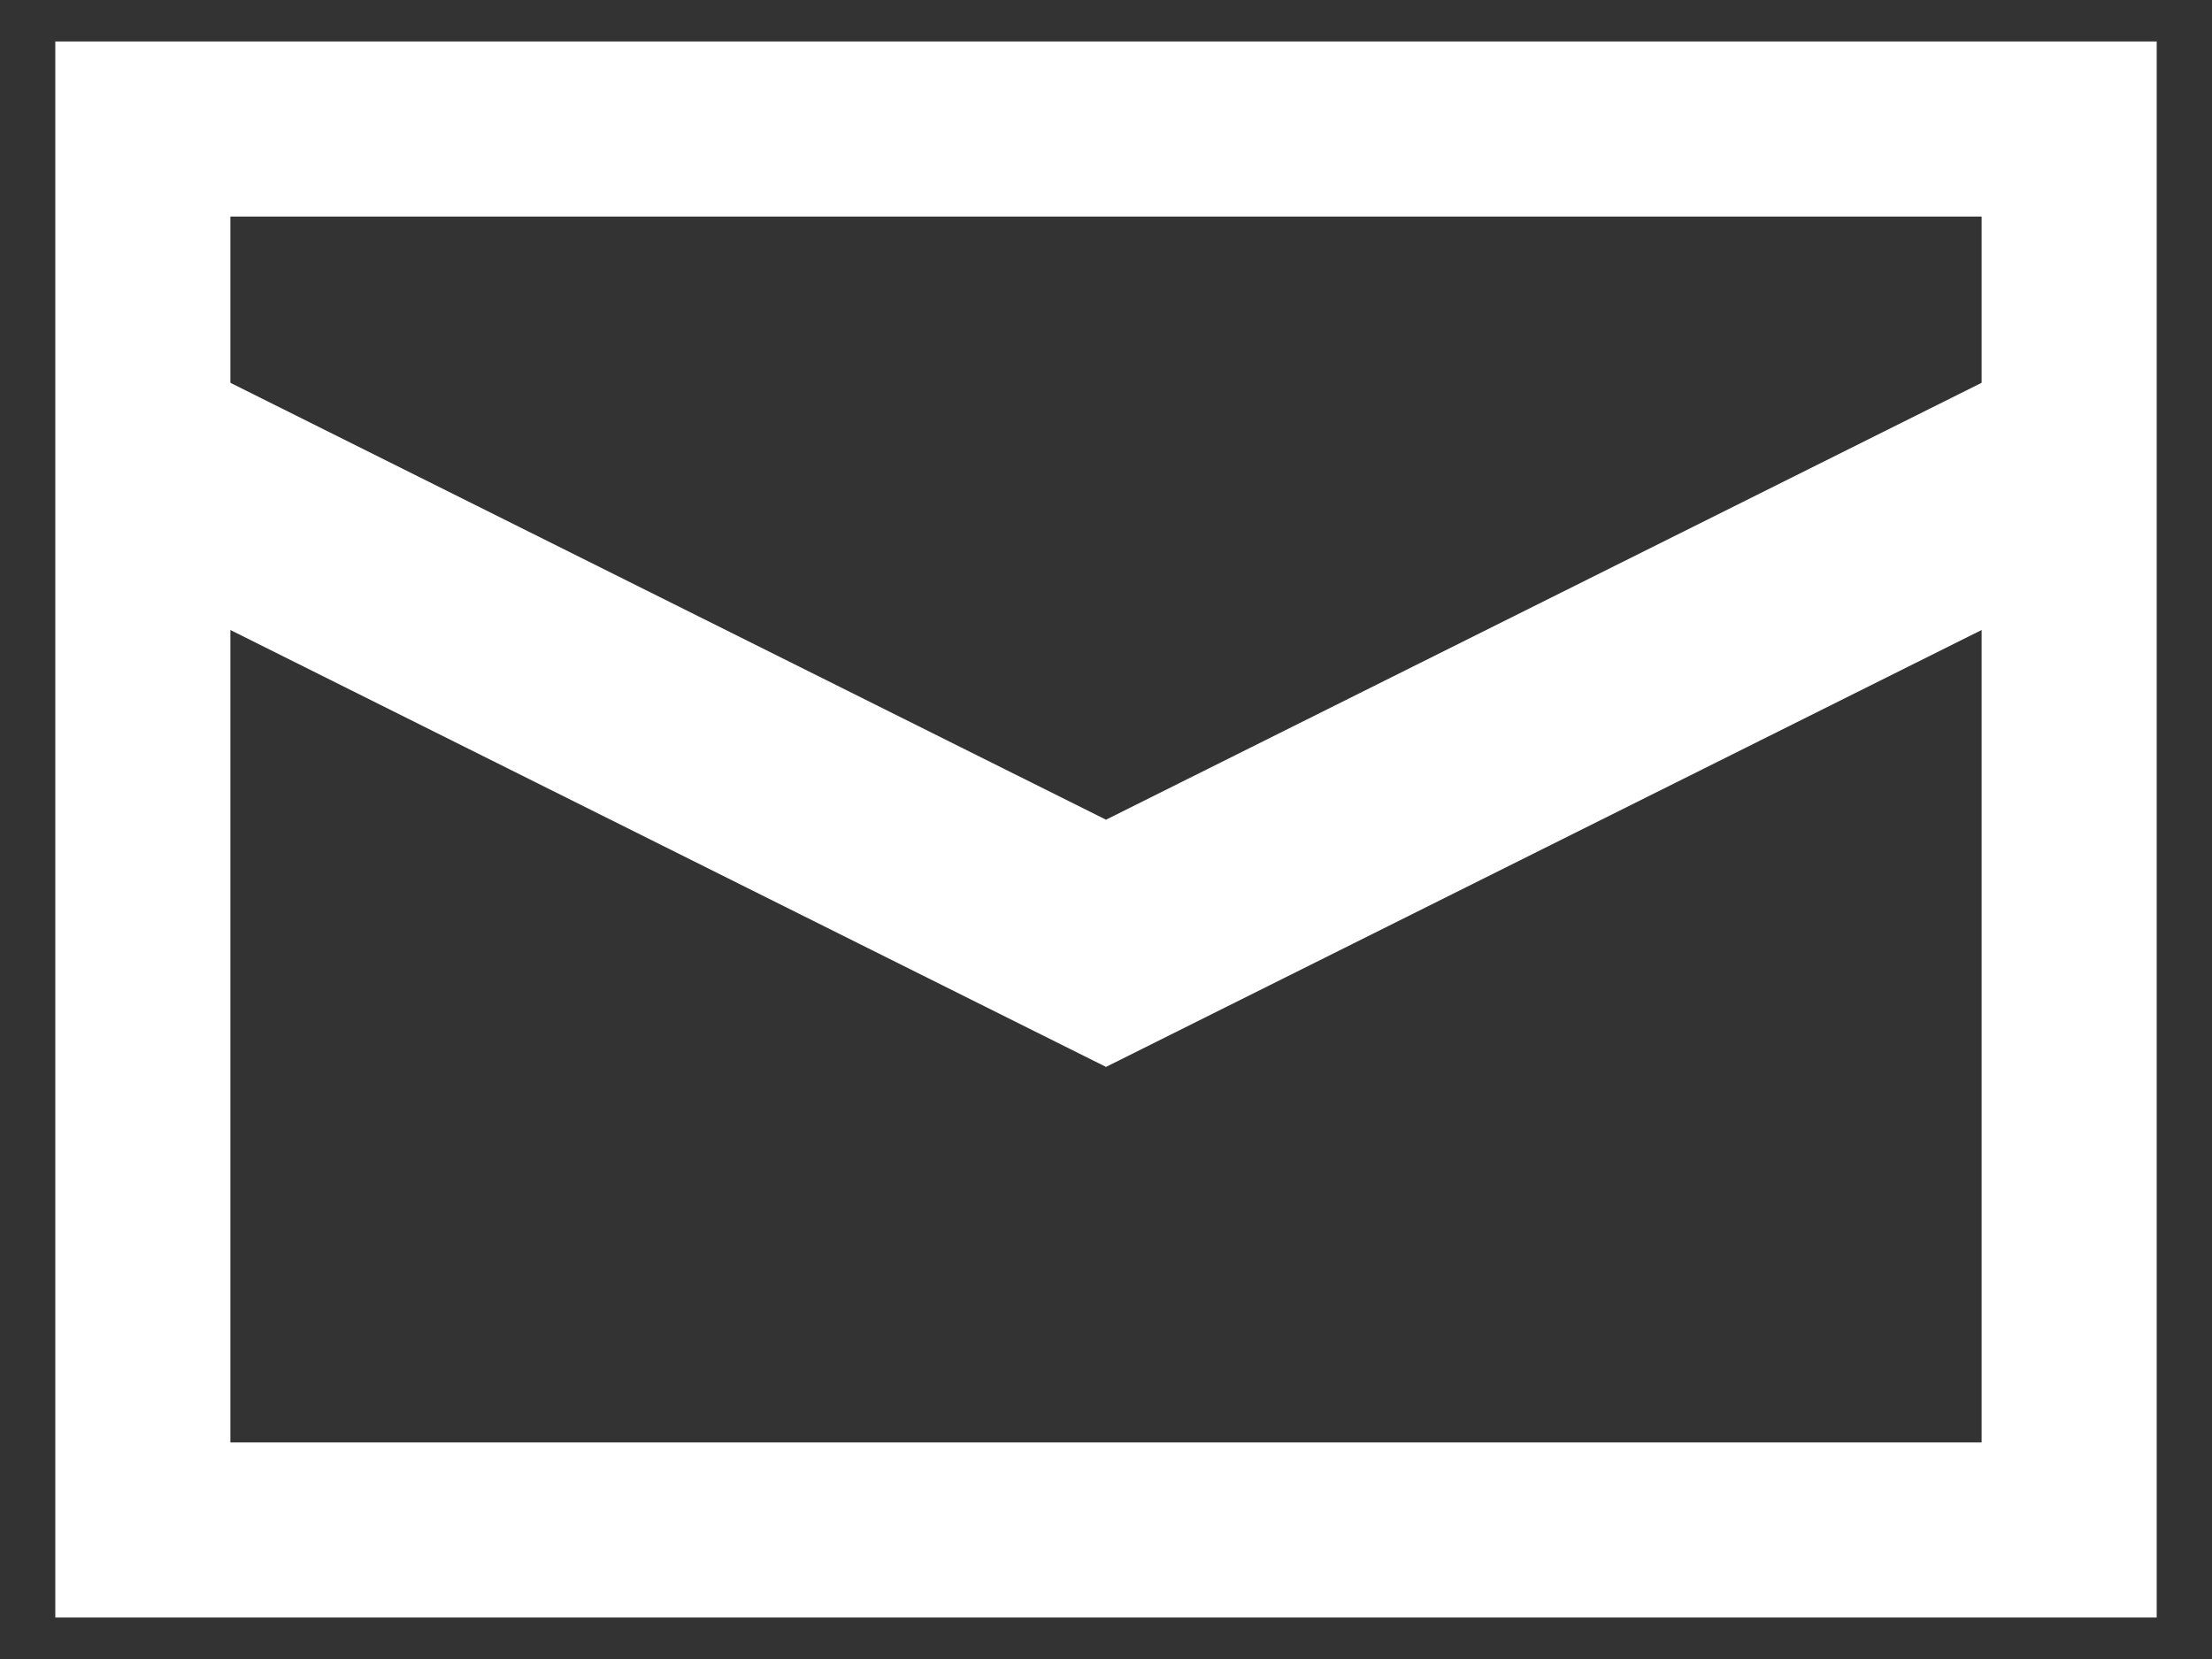 <svg id="Layer_1" data-name="Layer 1" xmlns="http://www.w3.org/2000/svg" viewBox="0 0 20 15"><rect x="0" y="0" width="20" height="15" fill="#333333" stroke="none"/><defs><style>.cls-1{fill:#fff;}.cls-2{fill:none;stroke:#fff;stroke-miterlimit:10;stroke-width:2px;}</style></defs><path class="cls-1" d="M17.917,1.958V13.042H2.083V1.958H17.917M19.5.375H.5v14.25h19V.375Z"/><polyline class="cls-2" points="1.292 4.184 10 8.529 18.708 4.184"/></svg>